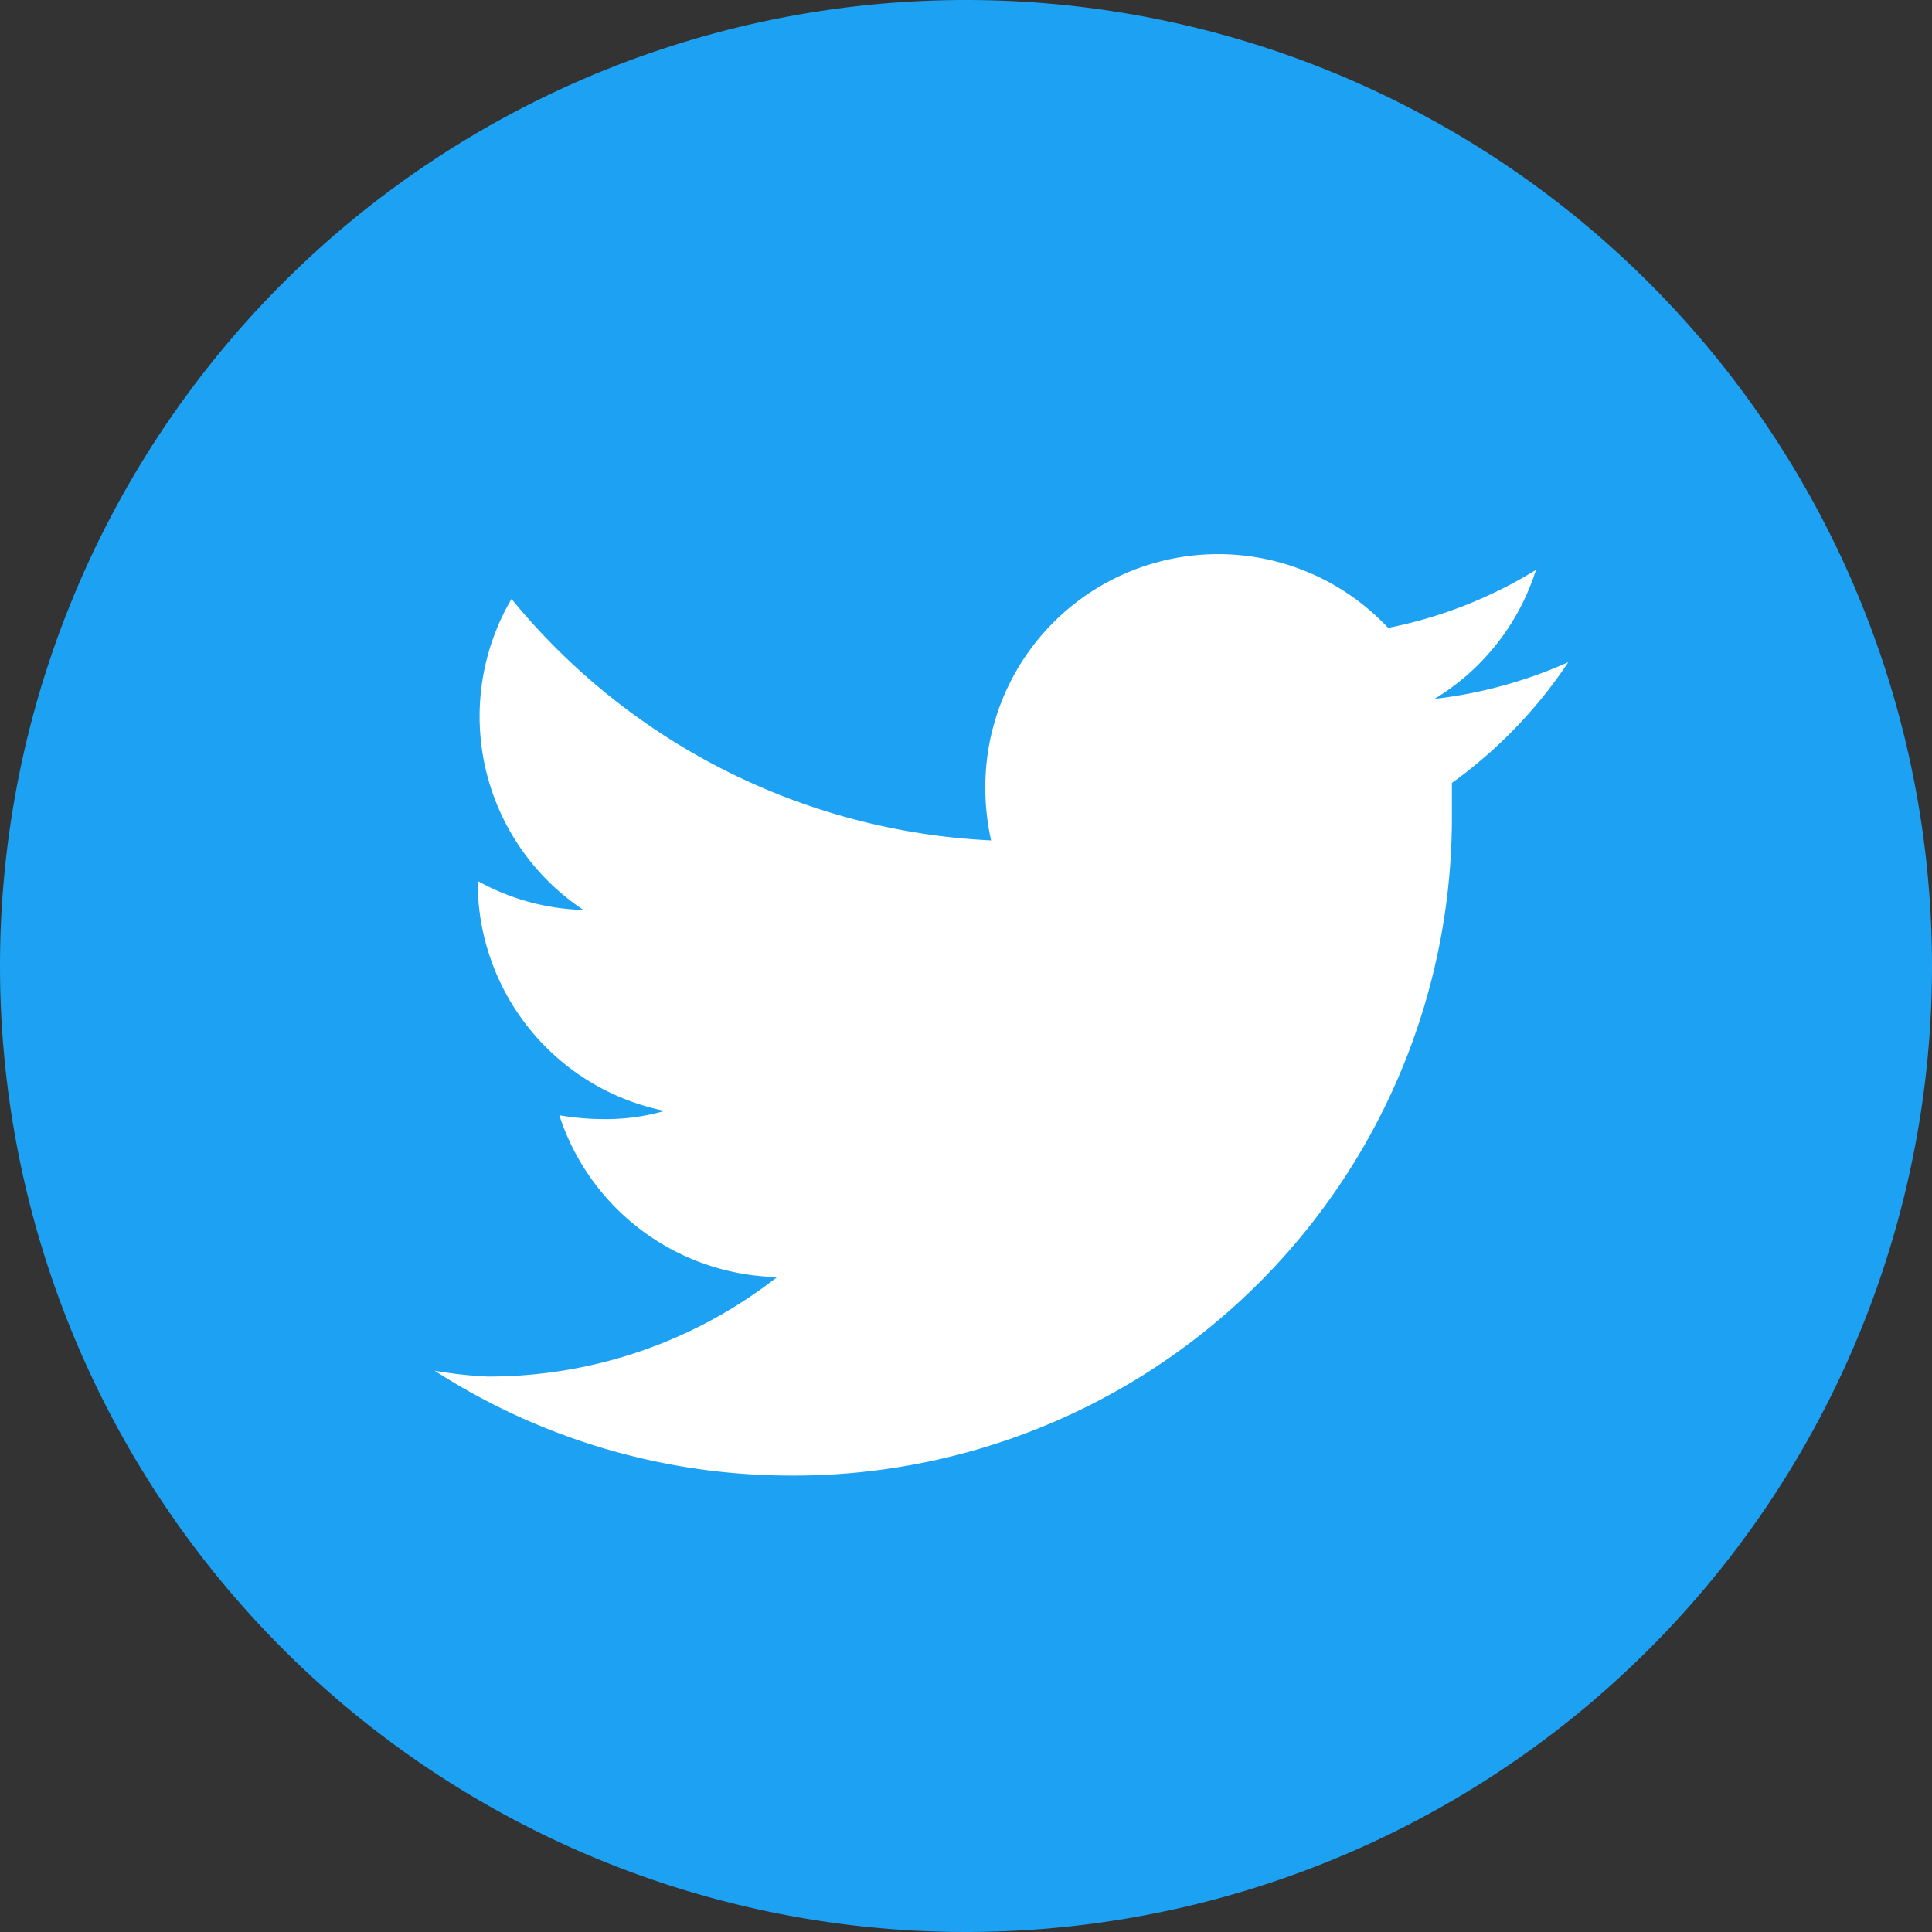 <svg xmlns="http://www.w3.org/2000/svg" viewBox="0 0 40 40"><rect x="0" y="0" width="40" height="40" fill="#333333" stroke="none"/><defs><style>.cls-1{fill:#1da1f2;}.cls-2{fill:#fff;}</style></defs><title>icon_twitter2</title><g id="レイヤー_2" data-name="レイヤー 2"><g id="レイヤー_1-2" data-name="レイヤー 1"><path class="cls-1" d="M40,20A20,20,0,1,1,20,0,20,20,0,0,1,40,20"/><path class="cls-2" d="M16.34,30.55A13.63,13.63,0,0,0,30.06,16.83c0-.21,0-.42,0-.62a9.71,9.71,0,0,0,2.41-2.5,9.47,9.47,0,0,1-2.77.76A4.82,4.82,0,0,0,31.8,11.8,9.3,9.3,0,0,1,28.74,13a4.82,4.82,0,0,0-8.34,3.3,4.94,4.94,0,0,0,.12,1.1,13.66,13.66,0,0,1-9.93-5,4.81,4.81,0,0,0,1.49,6.44,4.78,4.78,0,0,1-2.19-.6v.06A4.83,4.83,0,0,0,13.76,23a4.43,4.43,0,0,1-1.27.17,5.5,5.5,0,0,1-.91-.08,4.85,4.85,0,0,0,4.51,3.35,9.69,9.69,0,0,1-6,2.06A8.77,8.77,0,0,1,9,28.38a13.63,13.63,0,0,0,7.39,2.17"/></g></g></svg>